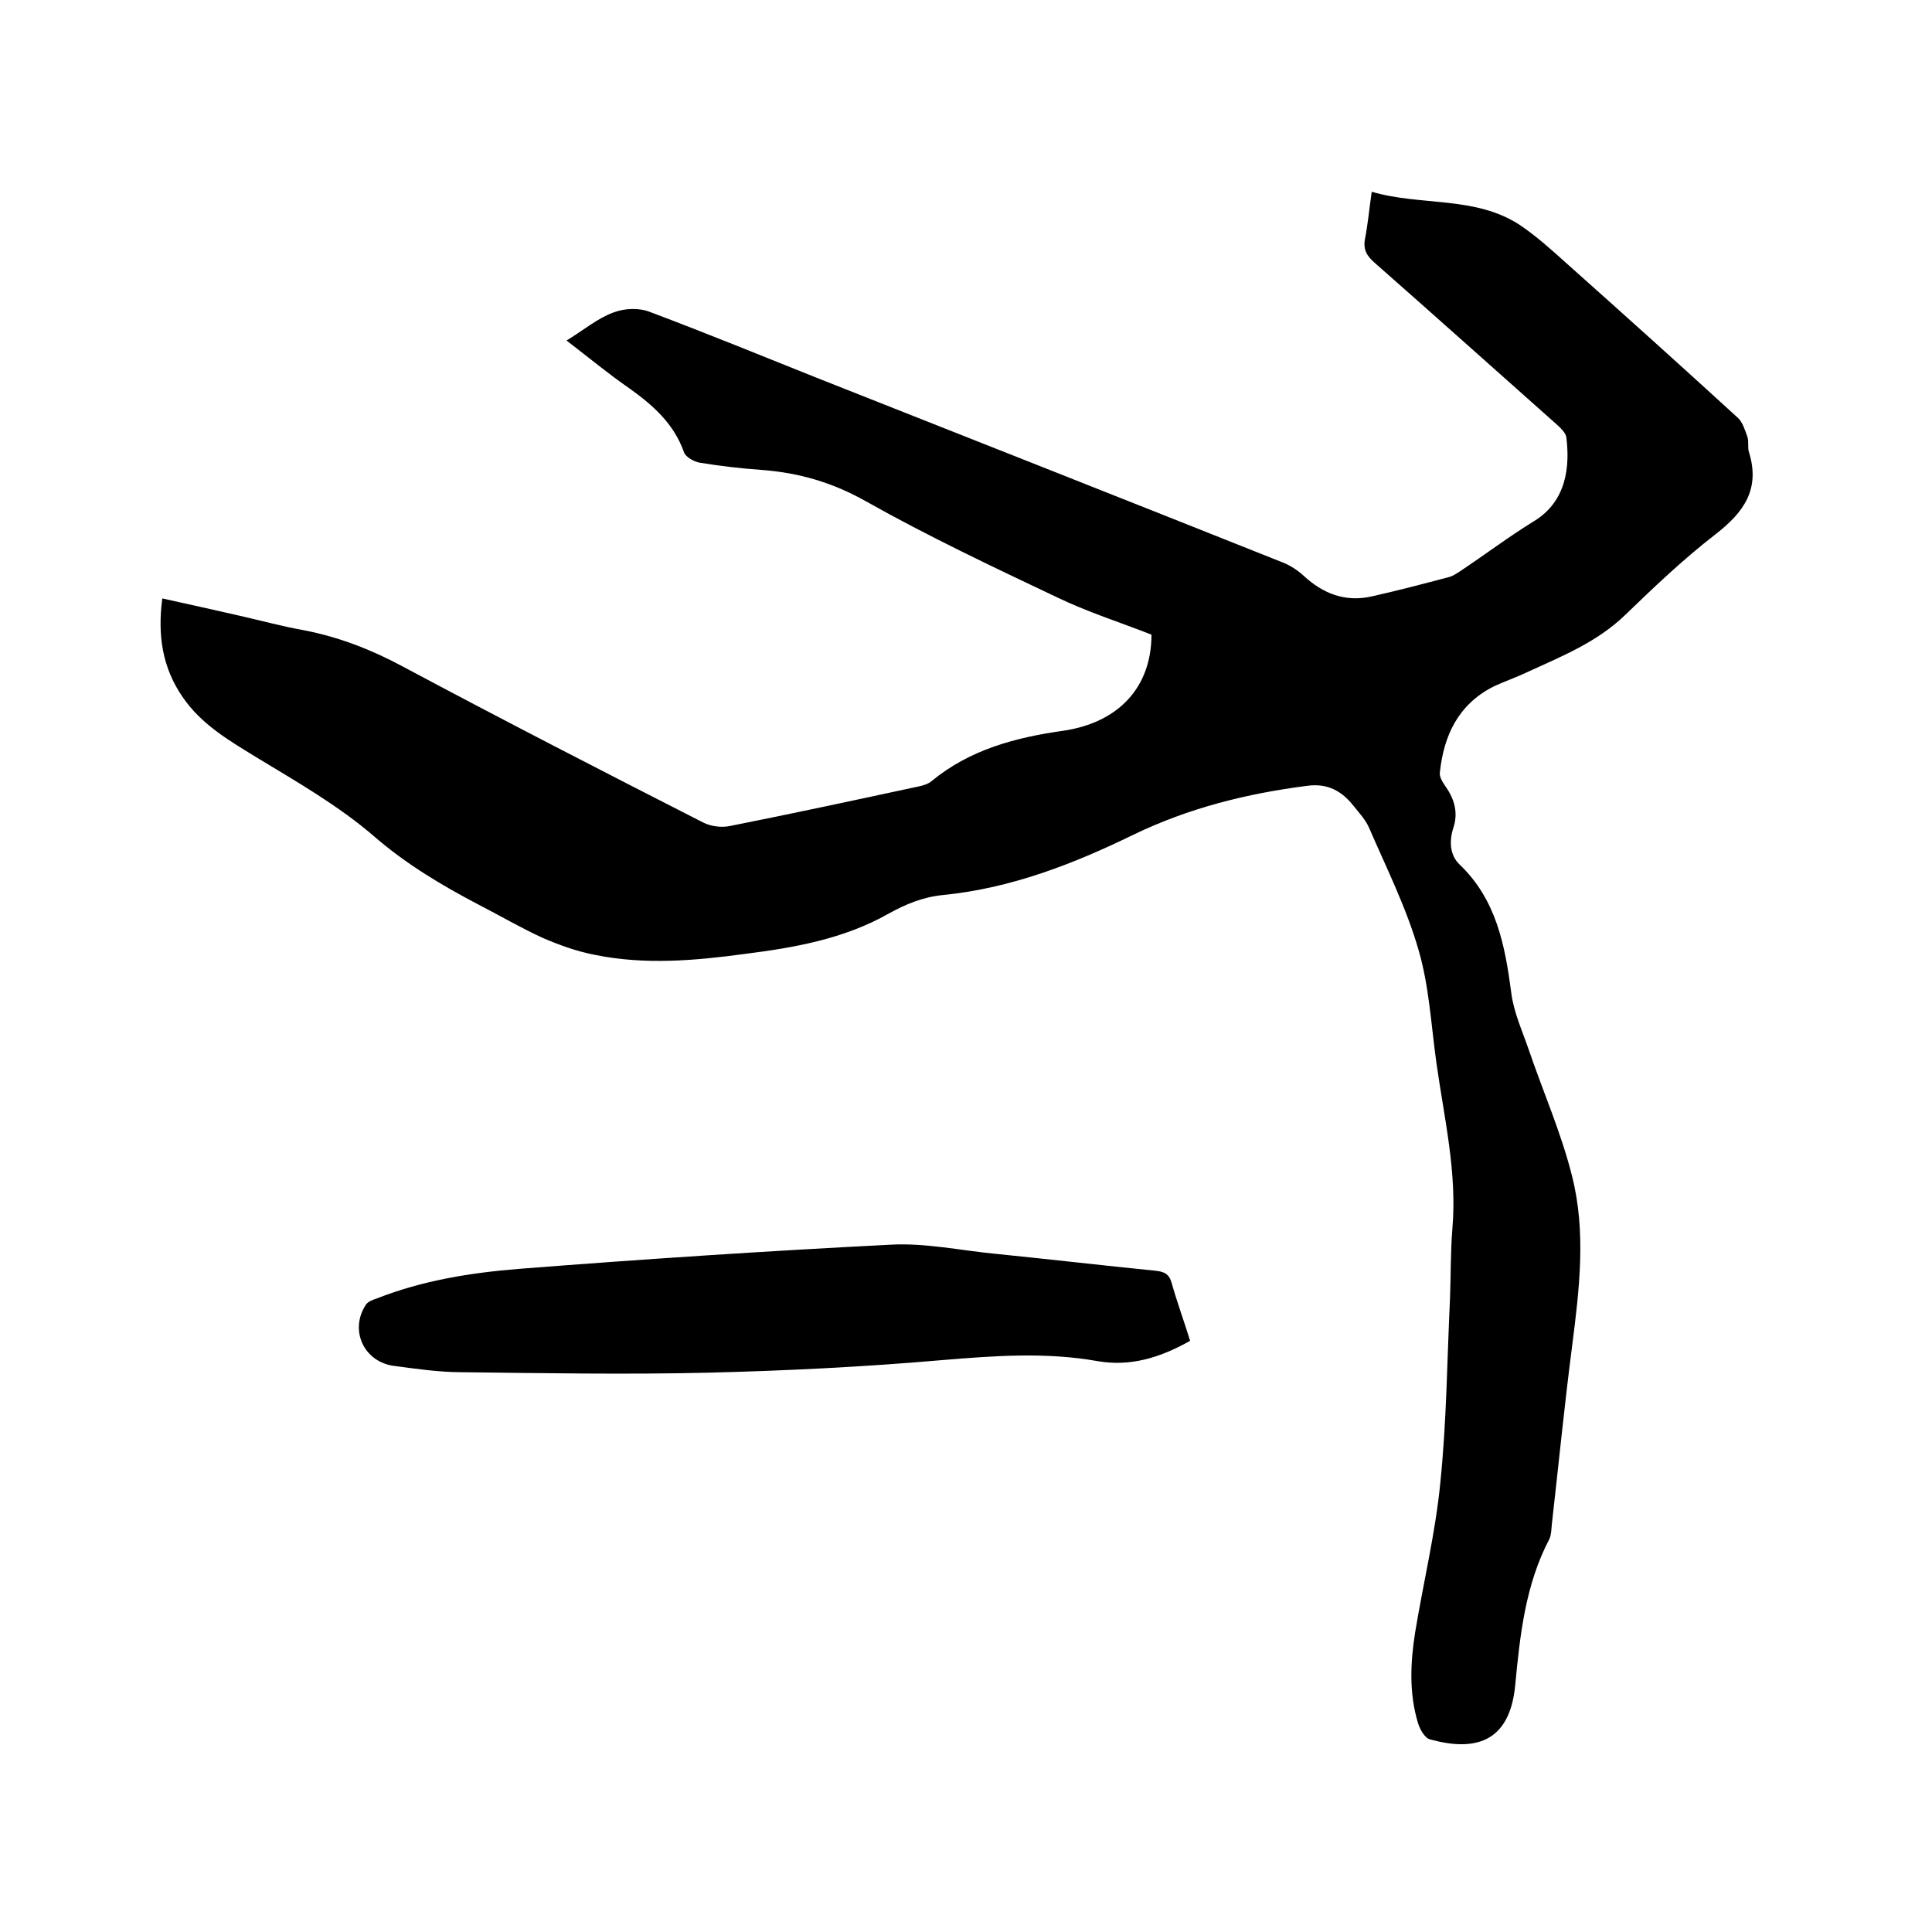 <svg enable-background="new 0 0 400 400" viewBox="0 0 400 400" xmlns="http://www.w3.org/2000/svg"><path d="m117.3 70.5c3.6-2.2 6.4-4.6 9.7-5.8 2.3-.9 5.4-1 7.6-.1 11.7 4.4 23.2 9.1 34.7 13.7 32.1 12.7 64.3 25.4 96.4 38.2 1.5.6 3 1.6 4.2 2.7 4 3.7 8.6 5.5 14 4.3s10.7-2.6 16-4c.9-.2 1.7-.8 2.5-1.3 5.1-3.4 10-7.1 15.2-10.3 6.9-4.2 7.4-11.6 6.7-17.3-.1-1-1.3-2.1-2.2-2.9-12.5-11.1-25-22.3-37.5-33.3-1.6-1.4-2.4-2.7-2-4.9.6-3.1.9-6.3 1.4-9.8 10.2 3 21.4.8 30.7 6.9 3.4 2.3 6.5 5.1 9.5 7.8 11.9 10.6 23.8 21.3 35.6 32.1 1 .9 1.5 2.6 2 4 .3 1 0 2.2.3 3.1 2.4 7.7-1.1 12.5-6.9 17-6.6 5.1-12.7 10.9-18.7 16.7-5.9 5.7-13.2 8.6-20.4 11.9-2.3 1.1-4.7 1.9-7 3-7.2 3.7-10.2 10.1-11 17.8-.1 1 .7 2.1 1.3 3 1.8 2.6 2.5 5.4 1.5 8.4-.9 2.8-.7 5.6 1.2 7.5 7.7 7.3 9.5 16.8 10.8 26.7.5 4 2.3 7.9 3.6 11.7 3 8.8 6.8 17.4 9 26.3 2.9 11.5 1.5 23.3 0 35-1.6 12.3-2.8 24.6-4.2 36.9-.1 1-.1 2.2-.5 3.1-5 9.5-6.1 19.9-7.1 30.4-1.2 12.1-8.7 13.6-17.7 11.1-1-.3-2-2-2.4-3.3-1.9-6.2-1.6-12.6-.6-18.9 1.7-10.3 4.2-20.6 5.2-30.9 1.3-12.6 1.4-25.3 2-38 .2-4.9.1-9.8.5-14.6 1-11.7-1.7-22.9-3.3-34.3-1.1-7.8-1.5-15.9-3.7-23.4-2.5-8.7-6.6-16.9-10.2-25.2-.7-1.7-2.1-3.2-3.3-4.7-2.4-3-5.3-4.7-9.6-4.1-12.5 1.6-24.5 4.6-35.9 10.1-12.5 6.1-25.4 11.1-39.4 12.5-4.2.4-7.8 1.9-11.4 3.9-9.2 5.2-19.4 7-29.7 8.3-10.3 1.4-20.7 2.3-31 .2-3.7-.7-7.3-2-10.8-3.5-4.6-2.1-9-4.7-13.5-7-7.6-4-14.8-8.3-21.4-14-7.4-6.4-16-11.3-24.4-16.4-5.7-3.5-11.4-6.8-15.3-12.5-4.2-6.1-5.2-12.8-4.2-20.4 5.5 1.2 10.8 2.4 16.1 3.6 4.4 1 8.8 2.2 13.3 3 7.2 1.4 13.9 4 20.4 7.5 20.6 11 41.4 21.7 62.2 32.3 1.6.8 3.8 1.1 5.6.7 13.1-2.6 26.1-5.4 39.1-8.2.9-.2 1.9-.5 2.6-1.1 7.9-6.5 17.3-9 27.2-10.4 11.6-1.7 18.3-9.1 18.3-19.9-6.6-2.6-13.3-4.7-19.7-7.8-13.3-6.3-26.6-12.6-39.4-19.8-6.9-3.9-13.8-5.9-21.5-6.5-4.3-.3-8.6-.8-12.9-1.5-1.2-.2-3-1.2-3.3-2.2-2.1-5.9-6.4-9.7-11.3-13.2-4.2-2.9-8.2-6.2-13-9.9z"/><path d="m246.4 277.6c-6.2 3.5-12.4 5.4-19.2 4.2-10.7-1.9-21.4-1.1-32.2-.2-16.1 1.4-32.3 2.2-48.4 2.6-17 .4-34 .1-51.1-.1-4.6 0-9.3-.7-13.9-1.3-6.2-.8-9.3-7.3-5.9-12.6.4-.7 1.5-1.1 2.4-1.4 9.4-3.7 19.4-5.3 29.4-6.1 25.6-2 51.2-3.7 76.9-5 7.2-.4 14.5 1.2 21.8 1.9 11 1.1 22.1 2.4 33.1 3.5 1.8.2 2.8.7 3.3 2.6 1.1 3.9 2.5 7.7 3.8 11.9z"/></svg>